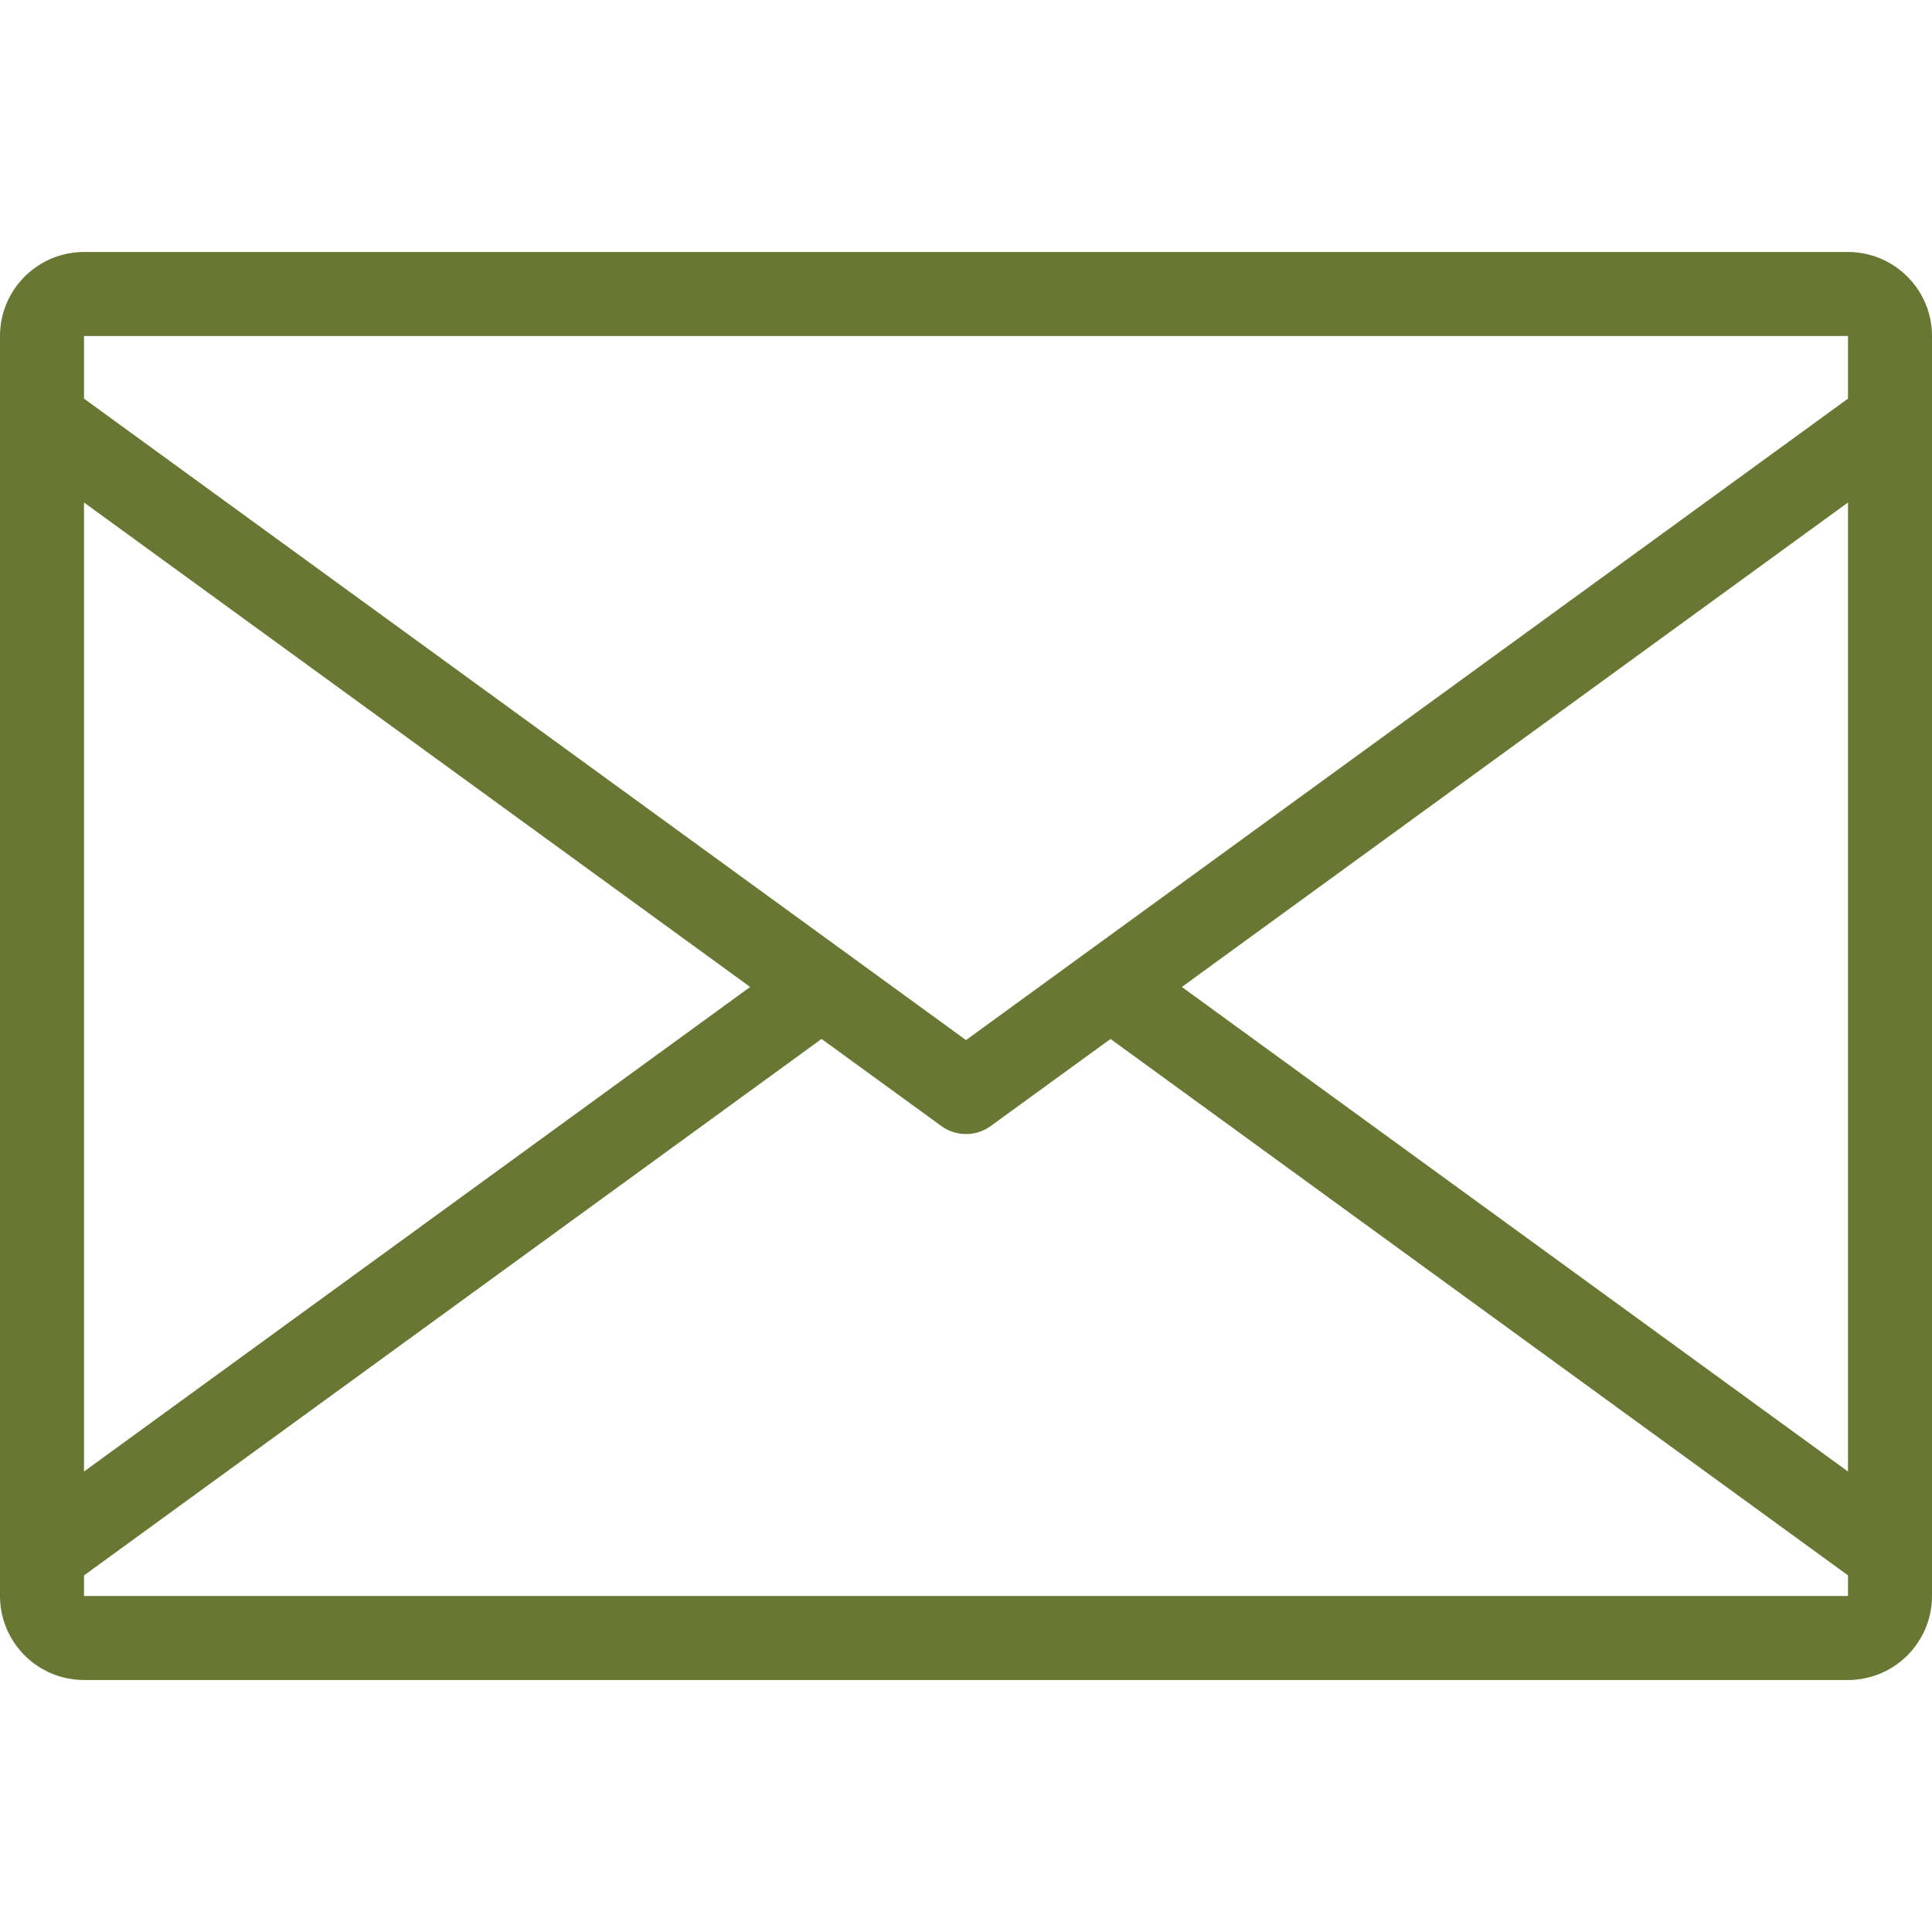 <?xml version="1.0"?>
<svg xmlns="http://www.w3.org/2000/svg" xmlns:xlink="http://www.w3.org/1999/xlink" version="1.1" id="Capa_1" x="0px" y="0px" viewBox="0 0 368 368" style="enable-background:new 0 0 368 368;" xml:space="preserve" width="512px" height="512px"><g><g>
	<g>
		<path d="M352,48H16c-1.104,0-2.184,0.112-3.224,0.328C5.496,49.816,0,56.28,0,64v16v216v8c0,7.72,5.496,14.184,12.776,15.672    C13.816,319.888,14.896,320,16,320h336c1.104,0,2.184-0.112,3.224-0.328C362.504,318.184,368,311.72,368,304v-8V80V64    C368,55.176,360.824,48,352,48z M16,95.712l126.888,92.28L16,280.288V95.712z M352,304H16v-3.92l140.488-102.184l22.816,16.584    c2.808,2.04,6.6,2.04,9.408,0l22.816-16.584L352,300.072V304z M352,280.288l-126.888-92.296L352,95.712V280.288z M352,75.928    L184,198.112L16,75.928V64h336V75.928z" data-original="#000000" class="active-path" data-old_color="#000000" fill="#687733"/>
	</g>
</g></g> </svg>
